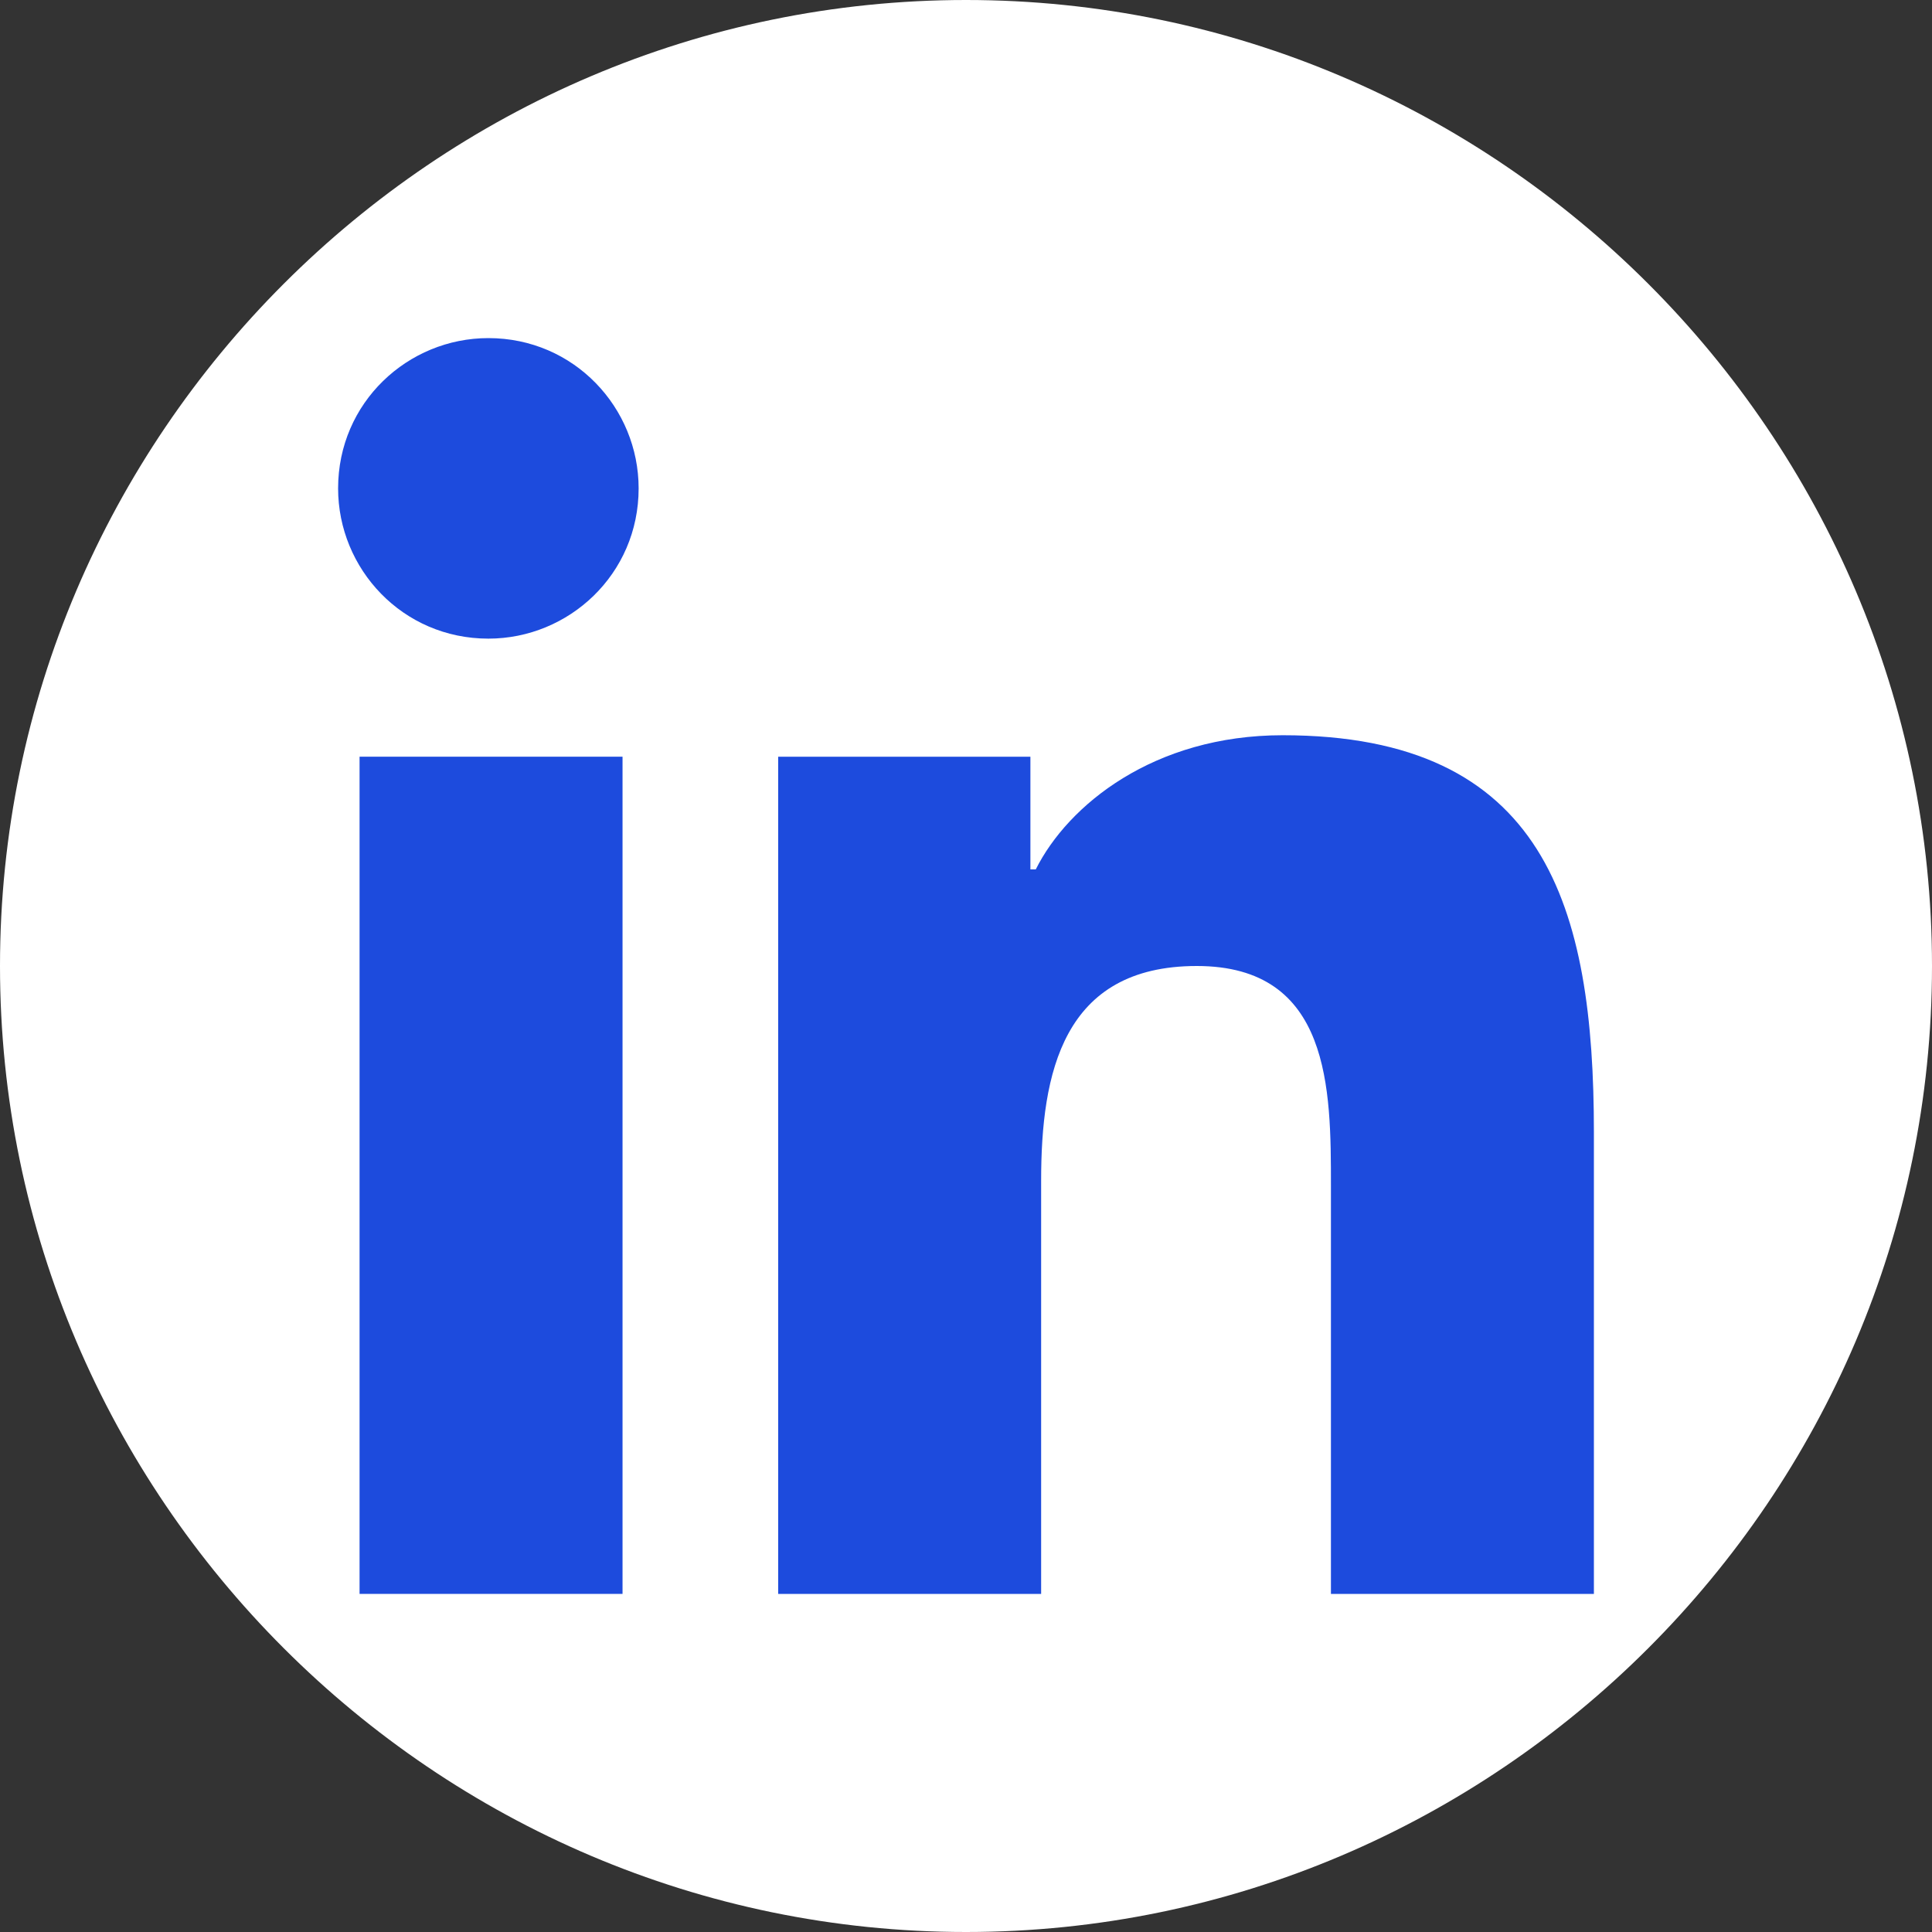 <?xml version="1.0" encoding="utf-8"?>
<!-- Generator: Adobe Illustrator 27.8.1, SVG Export Plug-In . SVG Version: 6.00 Build 0)  -->
<svg version="1.1" id="Isolation_Mode" xmlns="http://www.w3.org/2000/svg" xmlns:xlink="http://www.w3.org/1999/xlink" x="0px"
	 y="0px" viewBox="0 0 36 36" style="enable-background:new 0 0 36 36;" xml:space="preserve">
<rect x="0" y="0" width="36" height="36" fill="#333333" stroke="none"/>
<style type="text/css">
	.st0{fill:#FFFFFF;}
	.st1{fill:#1D4BDD;}
</style>
<g>
	<path class="st0" d="M36,18c0,9.9-8.1,18-18,18S0,27.9,0,18S8.1,0,18,0S36,8.1,36,18z"/>
</g>
<g>
	<rect x="6.7" y="14.1" class="st1" width="4.9" height="15.6"/>
	<path class="st1" d="M9.1,11.9c-1.6,0-2.8-1.3-2.8-2.8c0-1.6,1.3-2.8,2.8-2.8c1.6,0,2.8,1.3,2.8,2.8C11.9,10.7,10.6,11.9,9.1,11.9z
		"/>
	<path class="st1" d="M29.7,29.7h-4.9v-7.6c0-1.8,0-4.1-2.5-4.1s-2.9,2-2.9,4v7.7h-4.9V14.1h4.7v2.1h0.1c0.6-1.2,2.2-2.5,4.6-2.5
		c4.9,0,5.8,3.2,5.8,7.4V29.7z"/>
</g>
</svg>
